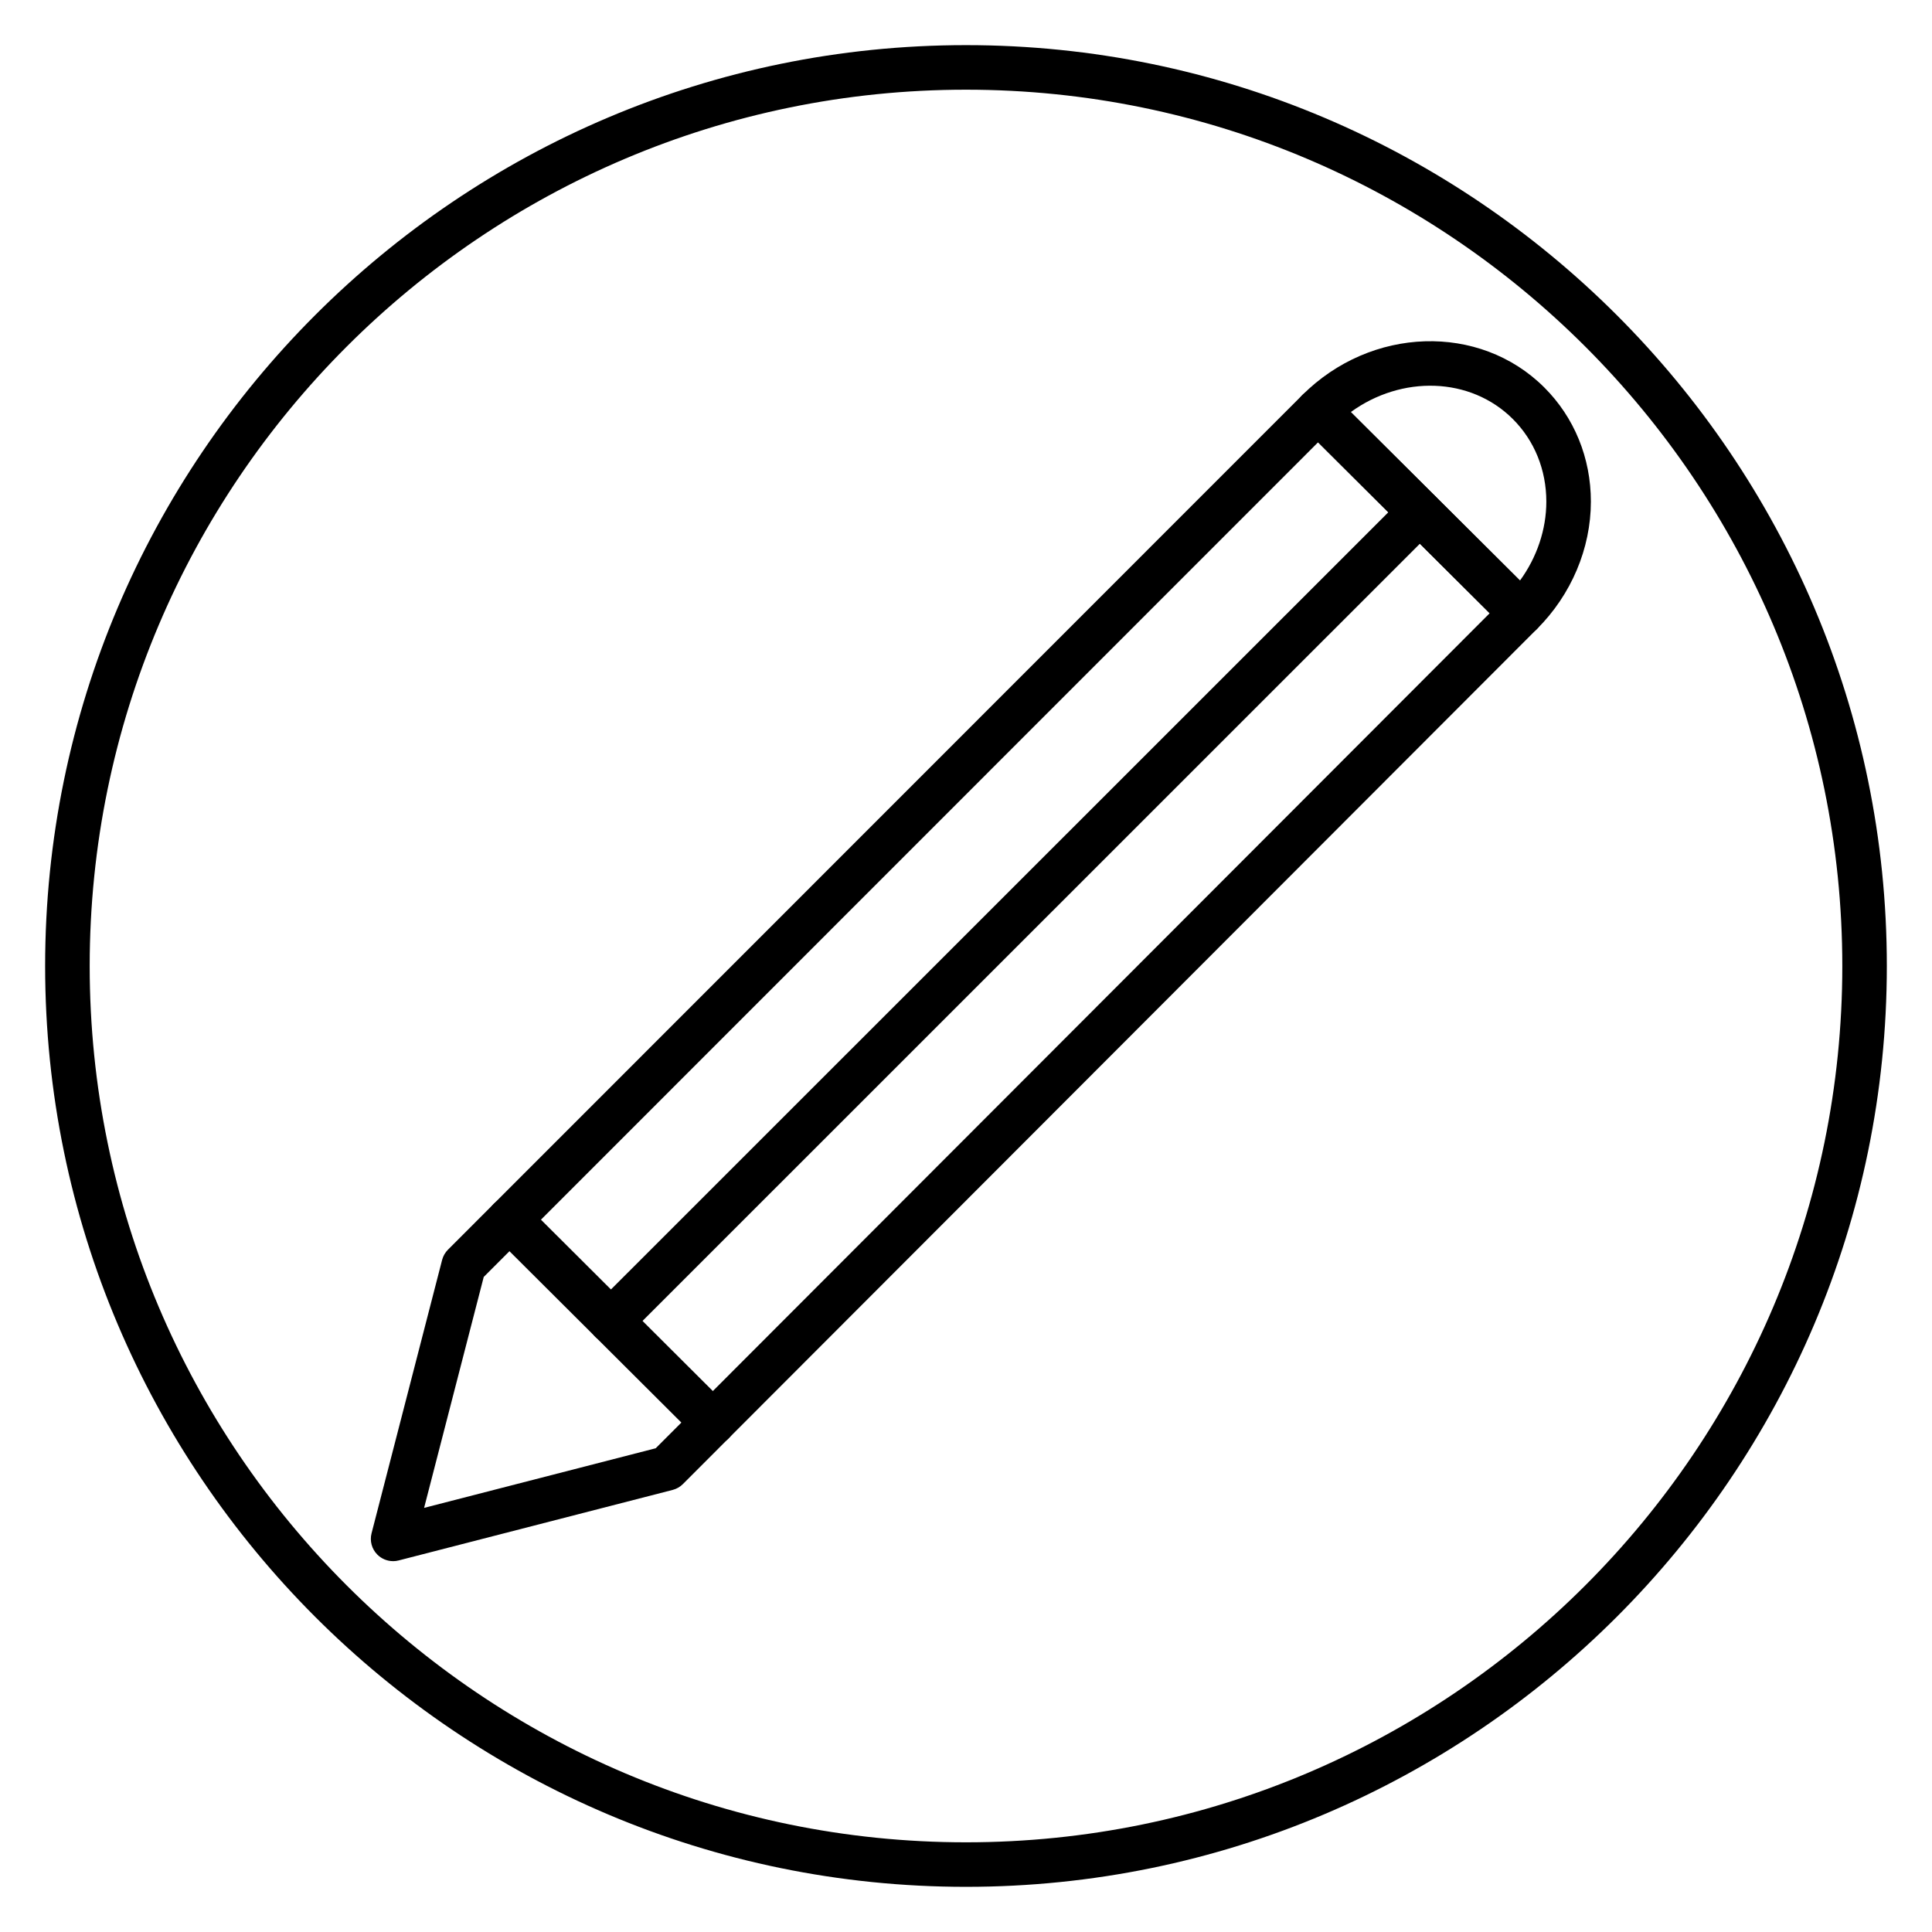 <?xml version="1.0" encoding="UTF-8"?>
<!-- Uploaded to: SVG Repo, www.svgrepo.com, Generator: SVG Repo Mixer Tools -->
<svg fill="#000000" width="800px" height="800px" version="1.1" viewBox="144 144 512 512" xmlns="http://www.w3.org/2000/svg">
 <g>
  <path d="m400 644.03c-134.56 0-244.04-109.47-244.04-244.03 0-134.56 109.47-244.04 244.04-244.04 134.56 0 244.03 109.47 244.03 244.03 0 134.56-109.47 244.04-244.03 244.04zm0-476.26c-128.05 0-232.23 104.18-232.23 232.23s104.18 232.23 232.23 232.23 232.23-104.18 232.23-232.23c-0.004-128.05-104.18-232.23-232.23-232.23z"/>
  <path d="m248.18 557.72c-1.547 0-3.055-0.609-4.176-1.73-1.477-1.477-2.062-3.625-1.539-5.648l18.703-72.457c0.266-1.02 0.797-1.953 1.539-2.699l226.38-226.45c0.867-0.879 2-1.473 3.246-1.672 1.871-0.309 3.769 0.305 5.117 1.641l53.848 53.625c1.164 1.16 1.793 2.758 1.73 4.406-0.055 1.449-0.641 2.82-1.637 3.859-0.039 0.043-0.082 0.086-0.125 0.129l-226.29 226.57c-0.746 0.746-1.68 1.281-2.707 1.547l-72.633 18.695c-0.48 0.129-0.977 0.188-1.465 0.188zm24.016-75.324-15.805 61.207 61.379-15.801 221.01-221.29-45.48-45.293z"/>
  <path d="m547.14 312.41c-1.508 0-3.016-0.574-4.168-1.719l-53.844-53.625c-1.109-1.105-1.734-2.609-1.734-4.18 0-1.57 0.621-3.074 1.727-4.18 18.215-18.211 46.973-19.129 64.113-2.047 7.973 7.953 12.367 18.703 12.367 30.277-0.004 12.406-5.211 24.711-14.289 33.75-1.156 1.148-2.664 1.723-4.172 1.723zm-45.16-59.211 44.836 44.645c4.481-6.152 6.977-13.52 6.977-20.91 0-8.41-3.156-16.191-8.895-21.906-11.223-11.191-29.445-11.629-42.918-1.828z"/>
  <path d="m332.93 526.9c-1.508 0-3.016-0.574-4.168-1.723l-53.93-53.758c-2.305-2.301-2.312-6.043-0.012-8.352 2.297-2.309 6.039-2.312 8.352-0.012l53.926 53.758c2.305 2.301 2.312 6.043 0.012 8.352-1.152 1.156-2.664 1.734-4.18 1.734z"/>
  <path d="m305.91 499.97c-1.512 0-3.023-0.574-4.176-1.727-2.305-2.305-2.305-6.047 0-8.348l214.34-214.29c2.305-2.305 6.047-2.305 8.348 0 2.305 2.305 2.305 6.047 0 8.348l-214.33 214.29c-1.156 1.152-2.668 1.727-4.18 1.727z"/>
 </g>
</svg>